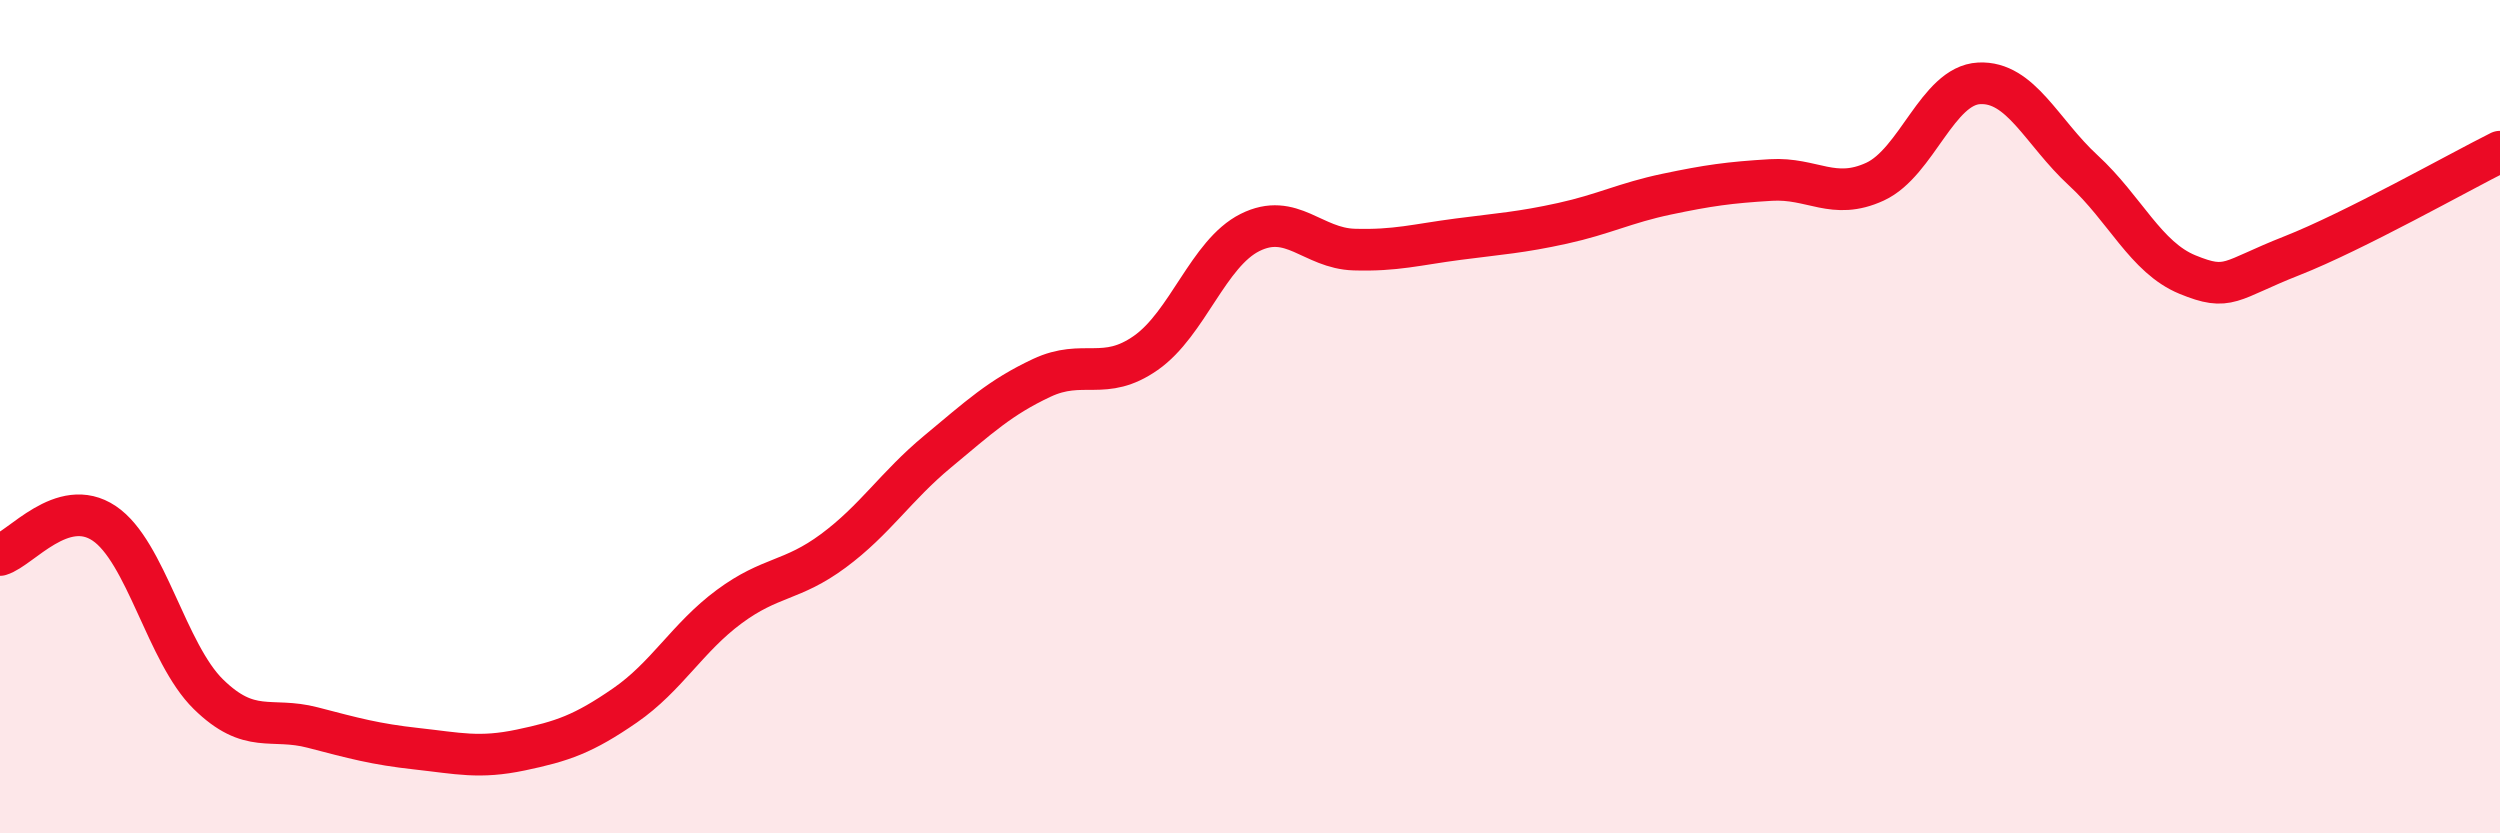 
    <svg width="60" height="20" viewBox="0 0 60 20" xmlns="http://www.w3.org/2000/svg">
      <path
        d="M 0,13.32 C 0.5,13.17 1.5,11.89 2.5,12.56 C 3.5,13.23 4,15.68 5,16.66 C 6,17.64 6.5,17.2 7.5,17.46 C 8.5,17.72 9,17.86 10,17.97 C 11,18.08 11.5,18.21 12.5,18 C 13.5,17.79 14,17.62 15,16.93 C 16,16.24 16.5,15.3 17.5,14.56 C 18.5,13.82 19,13.96 20,13.22 C 21,12.48 21.5,11.67 22.5,10.84 C 23.5,10.01 24,9.54 25,9.07 C 26,8.6 26.5,9.17 27.5,8.47 C 28.5,7.77 29,6.08 30,5.58 C 31,5.08 31.5,5.96 32.5,5.99 C 33.5,6.02 34,5.87 35,5.74 C 36,5.61 36.5,5.58 37.5,5.36 C 38.5,5.14 39,4.87 40,4.66 C 41,4.45 41.5,4.38 42.5,4.32 C 43.5,4.26 44,4.82 45,4.36 C 46,3.9 46.5,2.05 47.5,2 C 48.5,1.95 49,3.17 50,4.09 C 51,5.01 51.5,6.18 52.5,6.59 C 53.5,7 53.5,6.73 55,6.14 C 56.5,5.55 59,4.14 60,3.64L60 20L0 20Z"
        fill="#EB0A25"
        opacity="0.1"
        stroke-linecap="round"
        stroke-linejoin="round"
      />
      <path
        d="M 0,13.32 C 0.5,13.17 1.5,11.89 2.5,12.56 C 3.5,13.23 4,15.68 5,16.66 C 6,17.64 6.5,17.2 7.5,17.46 C 8.5,17.72 9,17.86 10,17.97 C 11,18.08 11.5,18.21 12.5,18 C 13.5,17.79 14,17.62 15,16.93 C 16,16.24 16.5,15.3 17.5,14.56 C 18.5,13.82 19,13.96 20,13.22 C 21,12.48 21.5,11.67 22.5,10.84 C 23.5,10.01 24,9.54 25,9.07 C 26,8.6 26.5,9.17 27.5,8.47 C 28.5,7.77 29,6.08 30,5.58 C 31,5.08 31.5,5.96 32.5,5.99 C 33.5,6.02 34,5.87 35,5.74 C 36,5.61 36.5,5.58 37.5,5.36 C 38.5,5.14 39,4.87 40,4.66 C 41,4.45 41.5,4.38 42.5,4.32 C 43.5,4.26 44,4.82 45,4.36 C 46,3.9 46.5,2.05 47.5,2 C 48.5,1.95 49,3.17 50,4.09 C 51,5.01 51.5,6.18 52.5,6.59 C 53.5,7 53.5,6.73 55,6.14 C 56.5,5.55 59,4.14 60,3.64"
        stroke="#EB0A25"
        stroke-width="1"
        fill="none"
        stroke-linecap="round"
        stroke-linejoin="round"
      />
    </svg>
  
